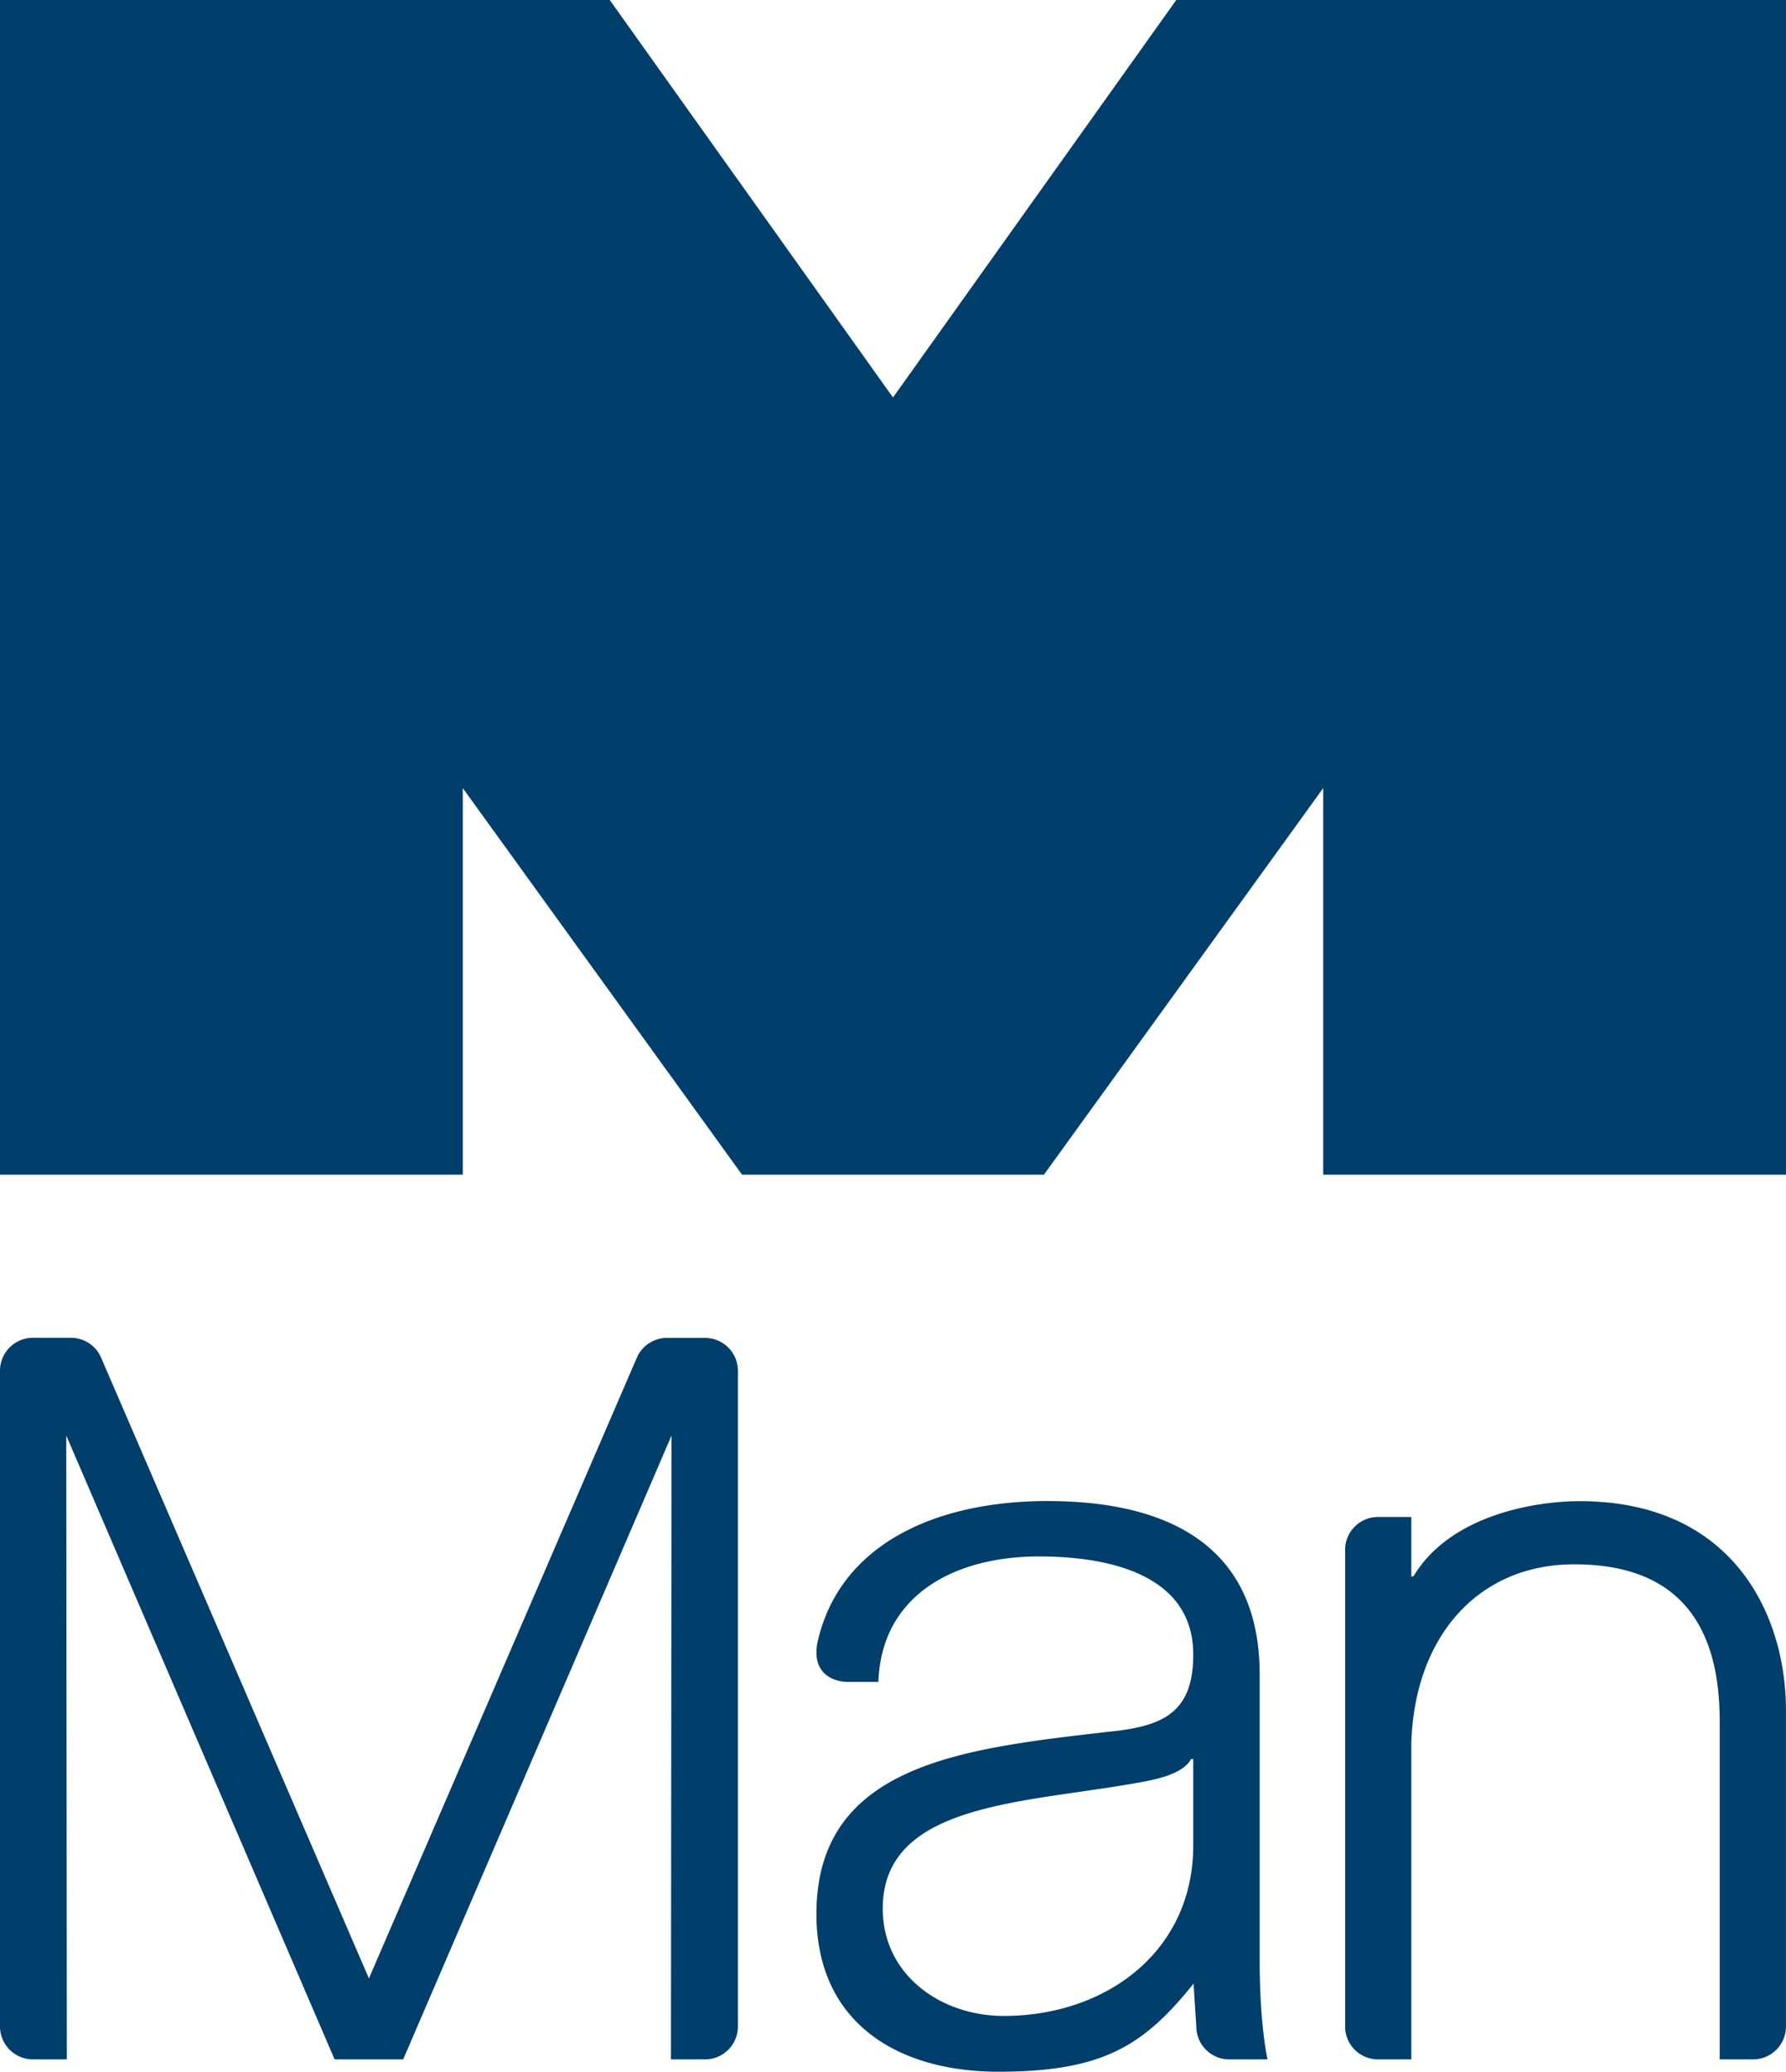 <svg xmlns="http://www.w3.org/2000/svg" viewBox="278.39 50 776.23 900"><defs><style>.cls-1{fill:#003e6b;}</style></defs><title>Man_logo_Ratio_3_4</title><g id="Man_Logo" data-name="Man Logo"><path class="cls-1" d="M600.9,560.31,479.52,392.37V560.31H278.39V50h265L666.5,222.67,789.62,50h265V560.31H853.49V392.37L732.1,560.31ZM797,814.16h-.93c-3.67,6.86-16.48,9.15-24.24,10.49-48.94,8.72-109.78,8.72-109.78,54.45,0,28.82,25.16,46.66,52.61,46.66,44.37,0,82.34-27.9,82.34-74.09Zm15.66,130.48a14.31,14.31,0,0,1-14.33-14.32l-1.2-18.58c-21.45,26.64-39,38.26-84.77,38.26-43.92,0-79.13-21.35-79.13-68.55,0-65.38,64.5-71.85,126.71-79.12,23.77-2.28,37.06-8.13,37.06-33.55,0-32.81-32.75-42.63-67.09-42.63-36.13,0-68.39,16.34-69.76,54.49H646s-15.43-.18-12.36-16.95c9.44-42.87,51.49-61.61,100-61.61,41.63,0,92.23,12.26,92.23,75.38V901.87c0,28,3.41,42.77,3.41,42.77ZM877.38,709h14.4v25.79h.93c16.25-27.15,54.06-32.66,72.17-32.66,66.32,0,89.73,48.84,89.73,91V930.32a14.3,14.3,0,0,1-14.31,14.32h-14.5v-147c0-40.25-16.58-68.07-63.2-68.07-41.88,0-69.45,31.47-70.82,77.68V944.64H877.3A14.3,14.3,0,0,1,863,930.32V723.27A14.3,14.3,0,0,1,877.3,709m-322-69.49a14.32,14.32,0,0,1,13-8.3h16.47a14.31,14.31,0,0,1,14.33,14.32V930.32a14.31,14.31,0,0,1-14.33,14.32H570l.25-271-116.63,271H423.82l-116.63-271,.25,271H292.71a14.32,14.32,0,0,1-14.32-14.32V645.48a14.32,14.32,0,0,1,14.32-14.32h16.48a14.29,14.29,0,0,1,13,8.3l116.54,270Z"/></g></svg>